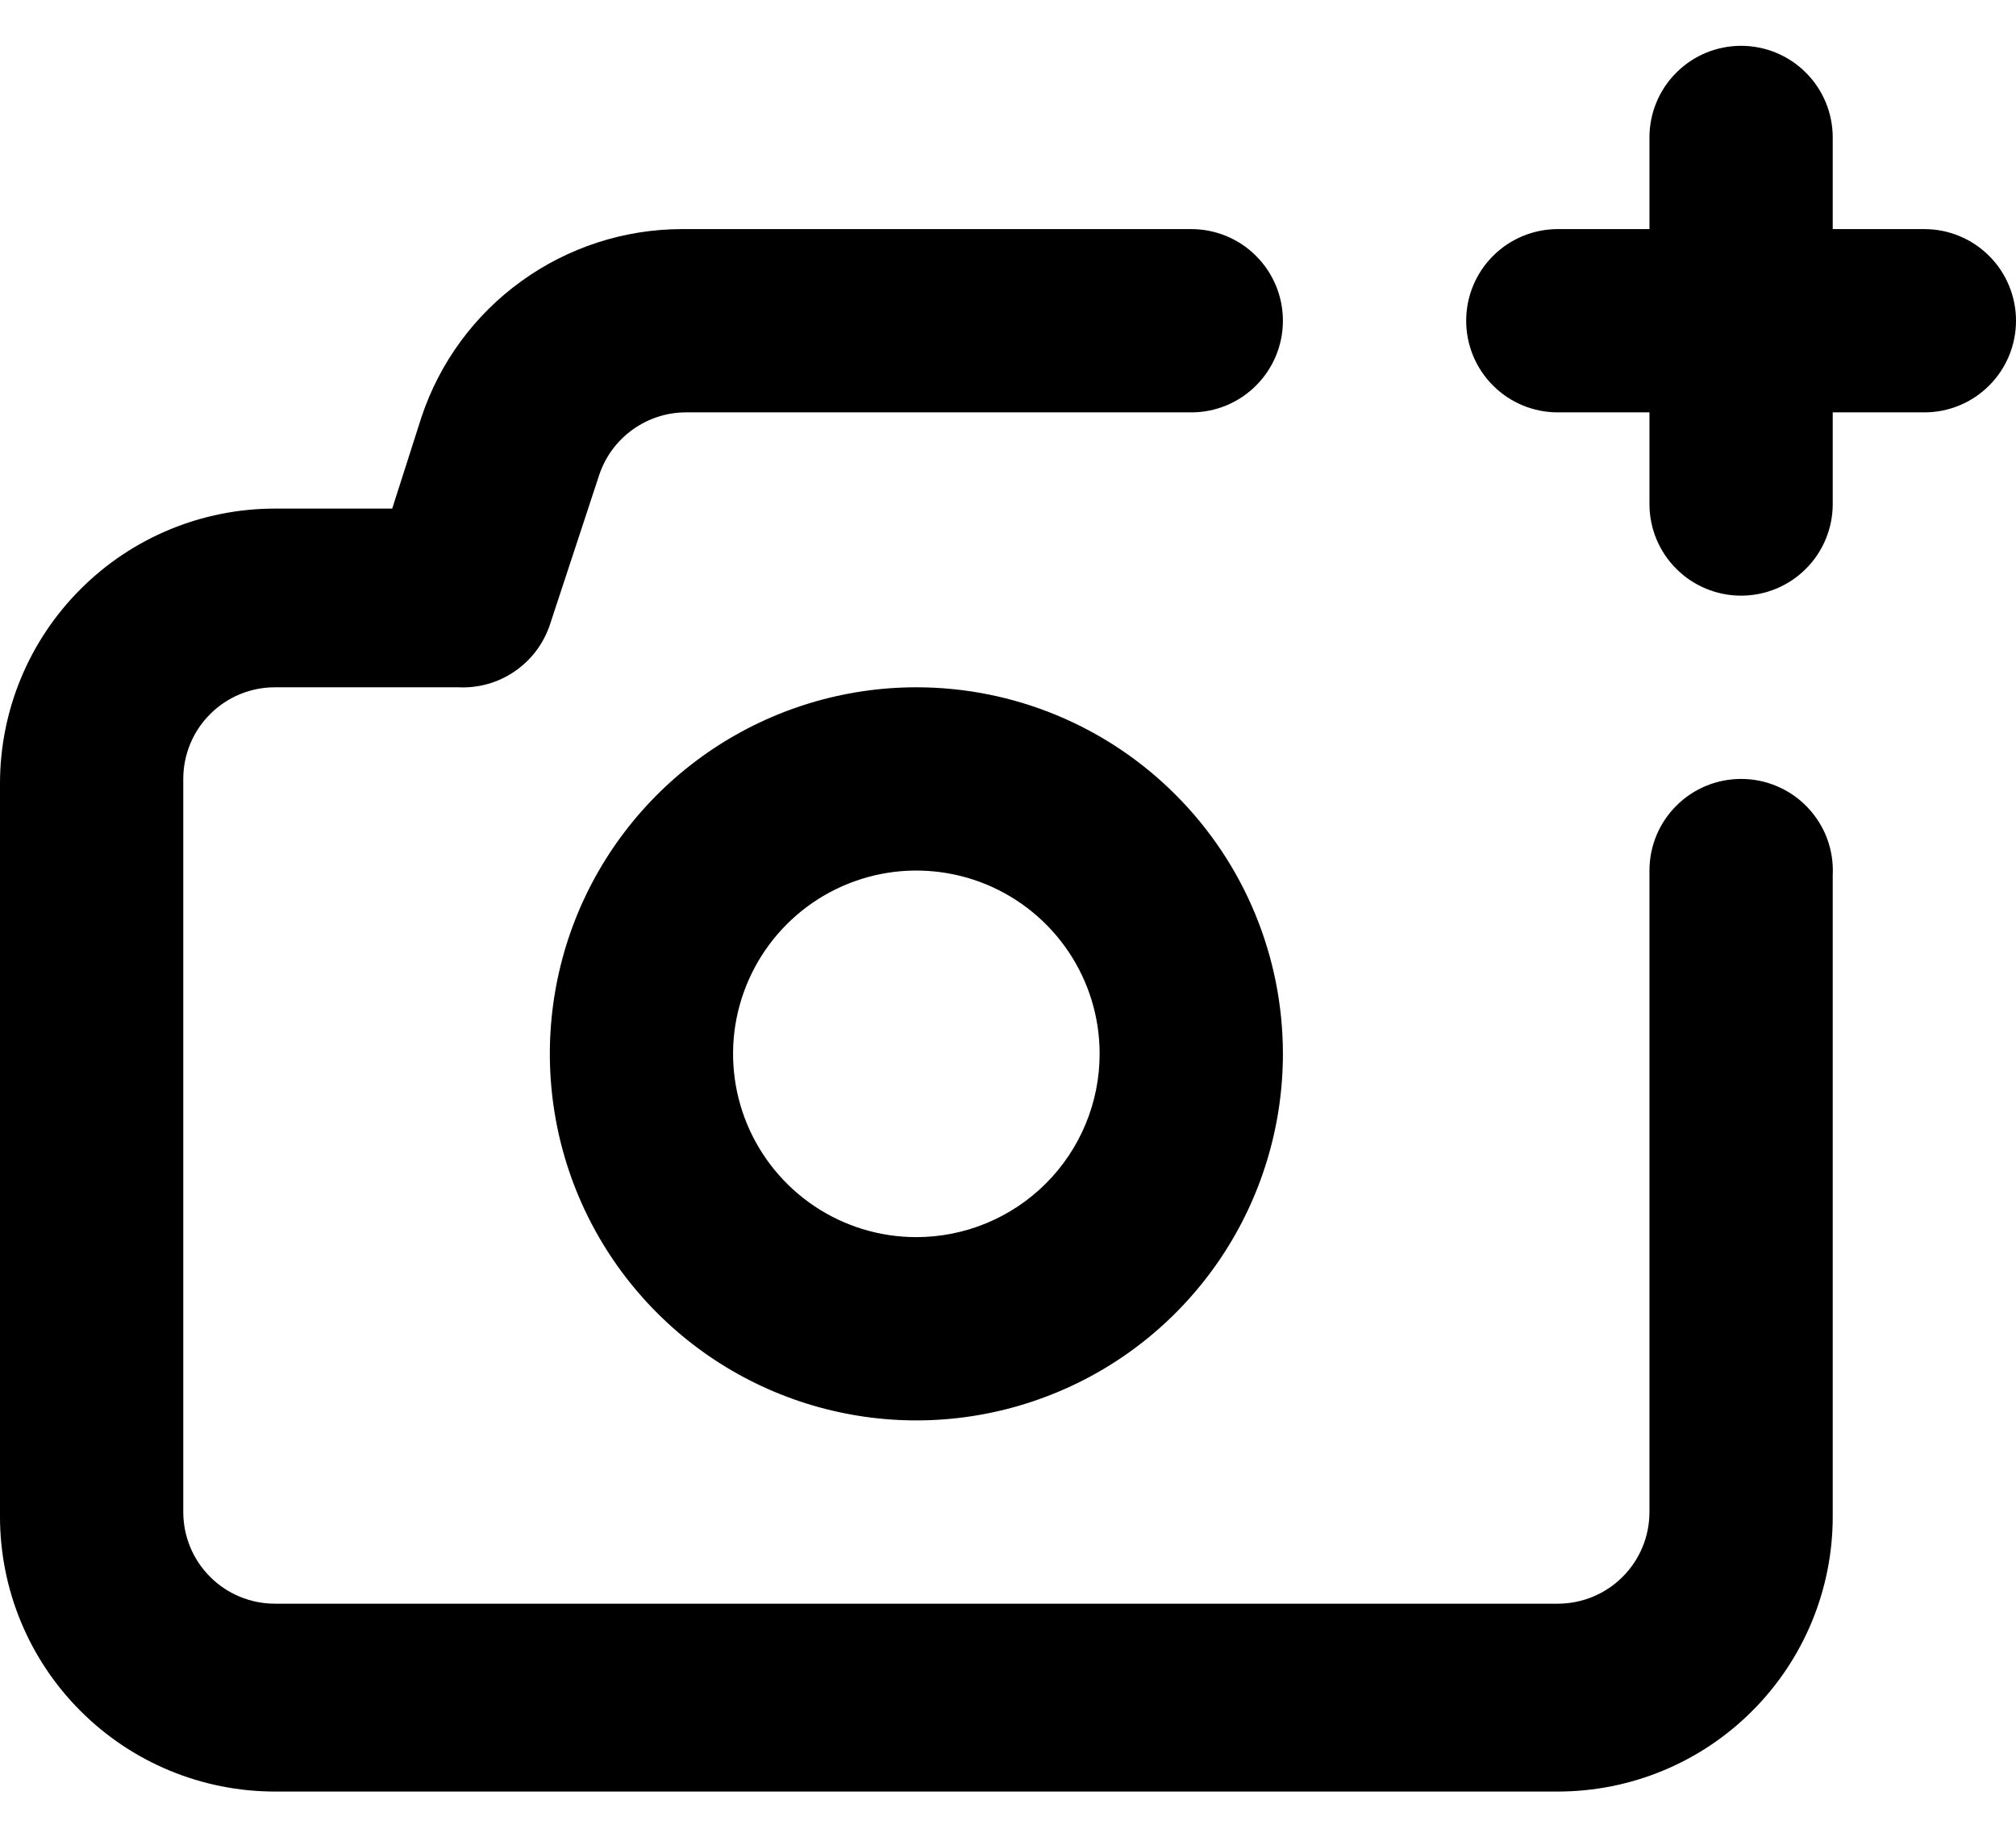 <svg width="22" height="20" viewBox="0 0 22 20" fill="none" xmlns="http://www.w3.org/2000/svg">
<path d="M19 8.5C18.735 8.5 18.48 8.605 18.293 8.793C18.105 8.98 18 9.235 18 9.5V16.5C18 16.765 17.895 17.02 17.707 17.207C17.52 17.395 17.265 17.5 17 17.5H3C2.735 17.5 2.48 17.395 2.293 17.207C2.105 17.02 2 16.765 2 16.5V8.5C2 8.235 2.105 7.98 2.293 7.793C2.48 7.605 2.735 7.5 3 7.5H5C5.218 7.511 5.434 7.451 5.614 7.328C5.795 7.205 5.93 7.027 6 6.82L6.54 5.18C6.607 4.981 6.735 4.809 6.905 4.687C7.076 4.565 7.28 4.499 7.49 4.5H13C13.265 4.5 13.52 4.395 13.707 4.207C13.895 4.02 14 3.765 14 3.5C14 3.235 13.895 2.98 13.707 2.793C13.52 2.605 13.265 2.5 13 2.5H7.44C6.812 2.501 6.199 2.7 5.69 3.068C5.18 3.435 4.799 3.954 4.6 4.55L4.28 5.55H3C2.204 5.55 1.441 5.866 0.879 6.429C0.316 6.991 0 7.754 0 8.55V16.55C0 17.346 0.316 18.109 0.879 18.671C1.441 19.234 2.204 19.55 3 19.55H17C17.796 19.55 18.559 19.234 19.121 18.671C19.684 18.109 20 17.346 20 16.55V9.55C20.007 9.415 19.986 9.279 19.939 9.152C19.892 9.025 19.819 8.909 19.725 8.81C19.632 8.712 19.519 8.634 19.395 8.581C19.27 8.527 19.136 8.5 19 8.5V8.5ZM10 7.5C9.209 7.5 8.436 7.735 7.778 8.174C7.12 8.614 6.607 9.238 6.304 9.969C6.002 10.7 5.923 11.504 6.077 12.28C6.231 13.056 6.612 13.769 7.172 14.328C7.731 14.888 8.444 15.269 9.22 15.423C9.996 15.578 10.8 15.498 11.531 15.195C12.262 14.893 12.886 14.38 13.326 13.722C13.765 13.065 14 12.291 14 11.5C14 10.439 13.579 9.422 12.828 8.672C12.078 7.921 11.061 7.5 10 7.5V7.5ZM10 13.5C9.604 13.5 9.218 13.383 8.889 13.163C8.56 12.943 8.304 12.631 8.152 12.265C8.001 11.9 7.961 11.498 8.038 11.11C8.116 10.722 8.306 10.366 8.586 10.086C8.865 9.806 9.222 9.616 9.61 9.538C9.998 9.461 10.4 9.501 10.765 9.652C11.131 9.804 11.443 10.06 11.663 10.389C11.883 10.718 12 11.104 12 11.5C12 12.03 11.789 12.539 11.414 12.914C11.039 13.289 10.53 13.5 10 13.5ZM21 2.5H20V1.5C20 1.235 19.895 0.98 19.707 0.793C19.52 0.605 19.265 0.5 19 0.5C18.735 0.5 18.48 0.605 18.293 0.793C18.105 0.98 18 1.235 18 1.5V2.5H17C16.735 2.5 16.48 2.605 16.293 2.793C16.105 2.98 16 3.235 16 3.5C16 3.765 16.105 4.02 16.293 4.207C16.48 4.395 16.735 4.5 17 4.5H18V5.5C18 5.765 18.105 6.02 18.293 6.207C18.48 6.395 18.735 6.5 19 6.5C19.265 6.5 19.52 6.395 19.707 6.207C19.895 6.02 20 5.765 20 5.5V4.5H21C21.265 4.5 21.52 4.395 21.707 4.207C21.895 4.02 22 3.765 22 3.5C22 3.235 21.895 2.98 21.707 2.793C21.52 2.605 21.265 2.5 21 2.5Z" fill="black"/>
</svg>

